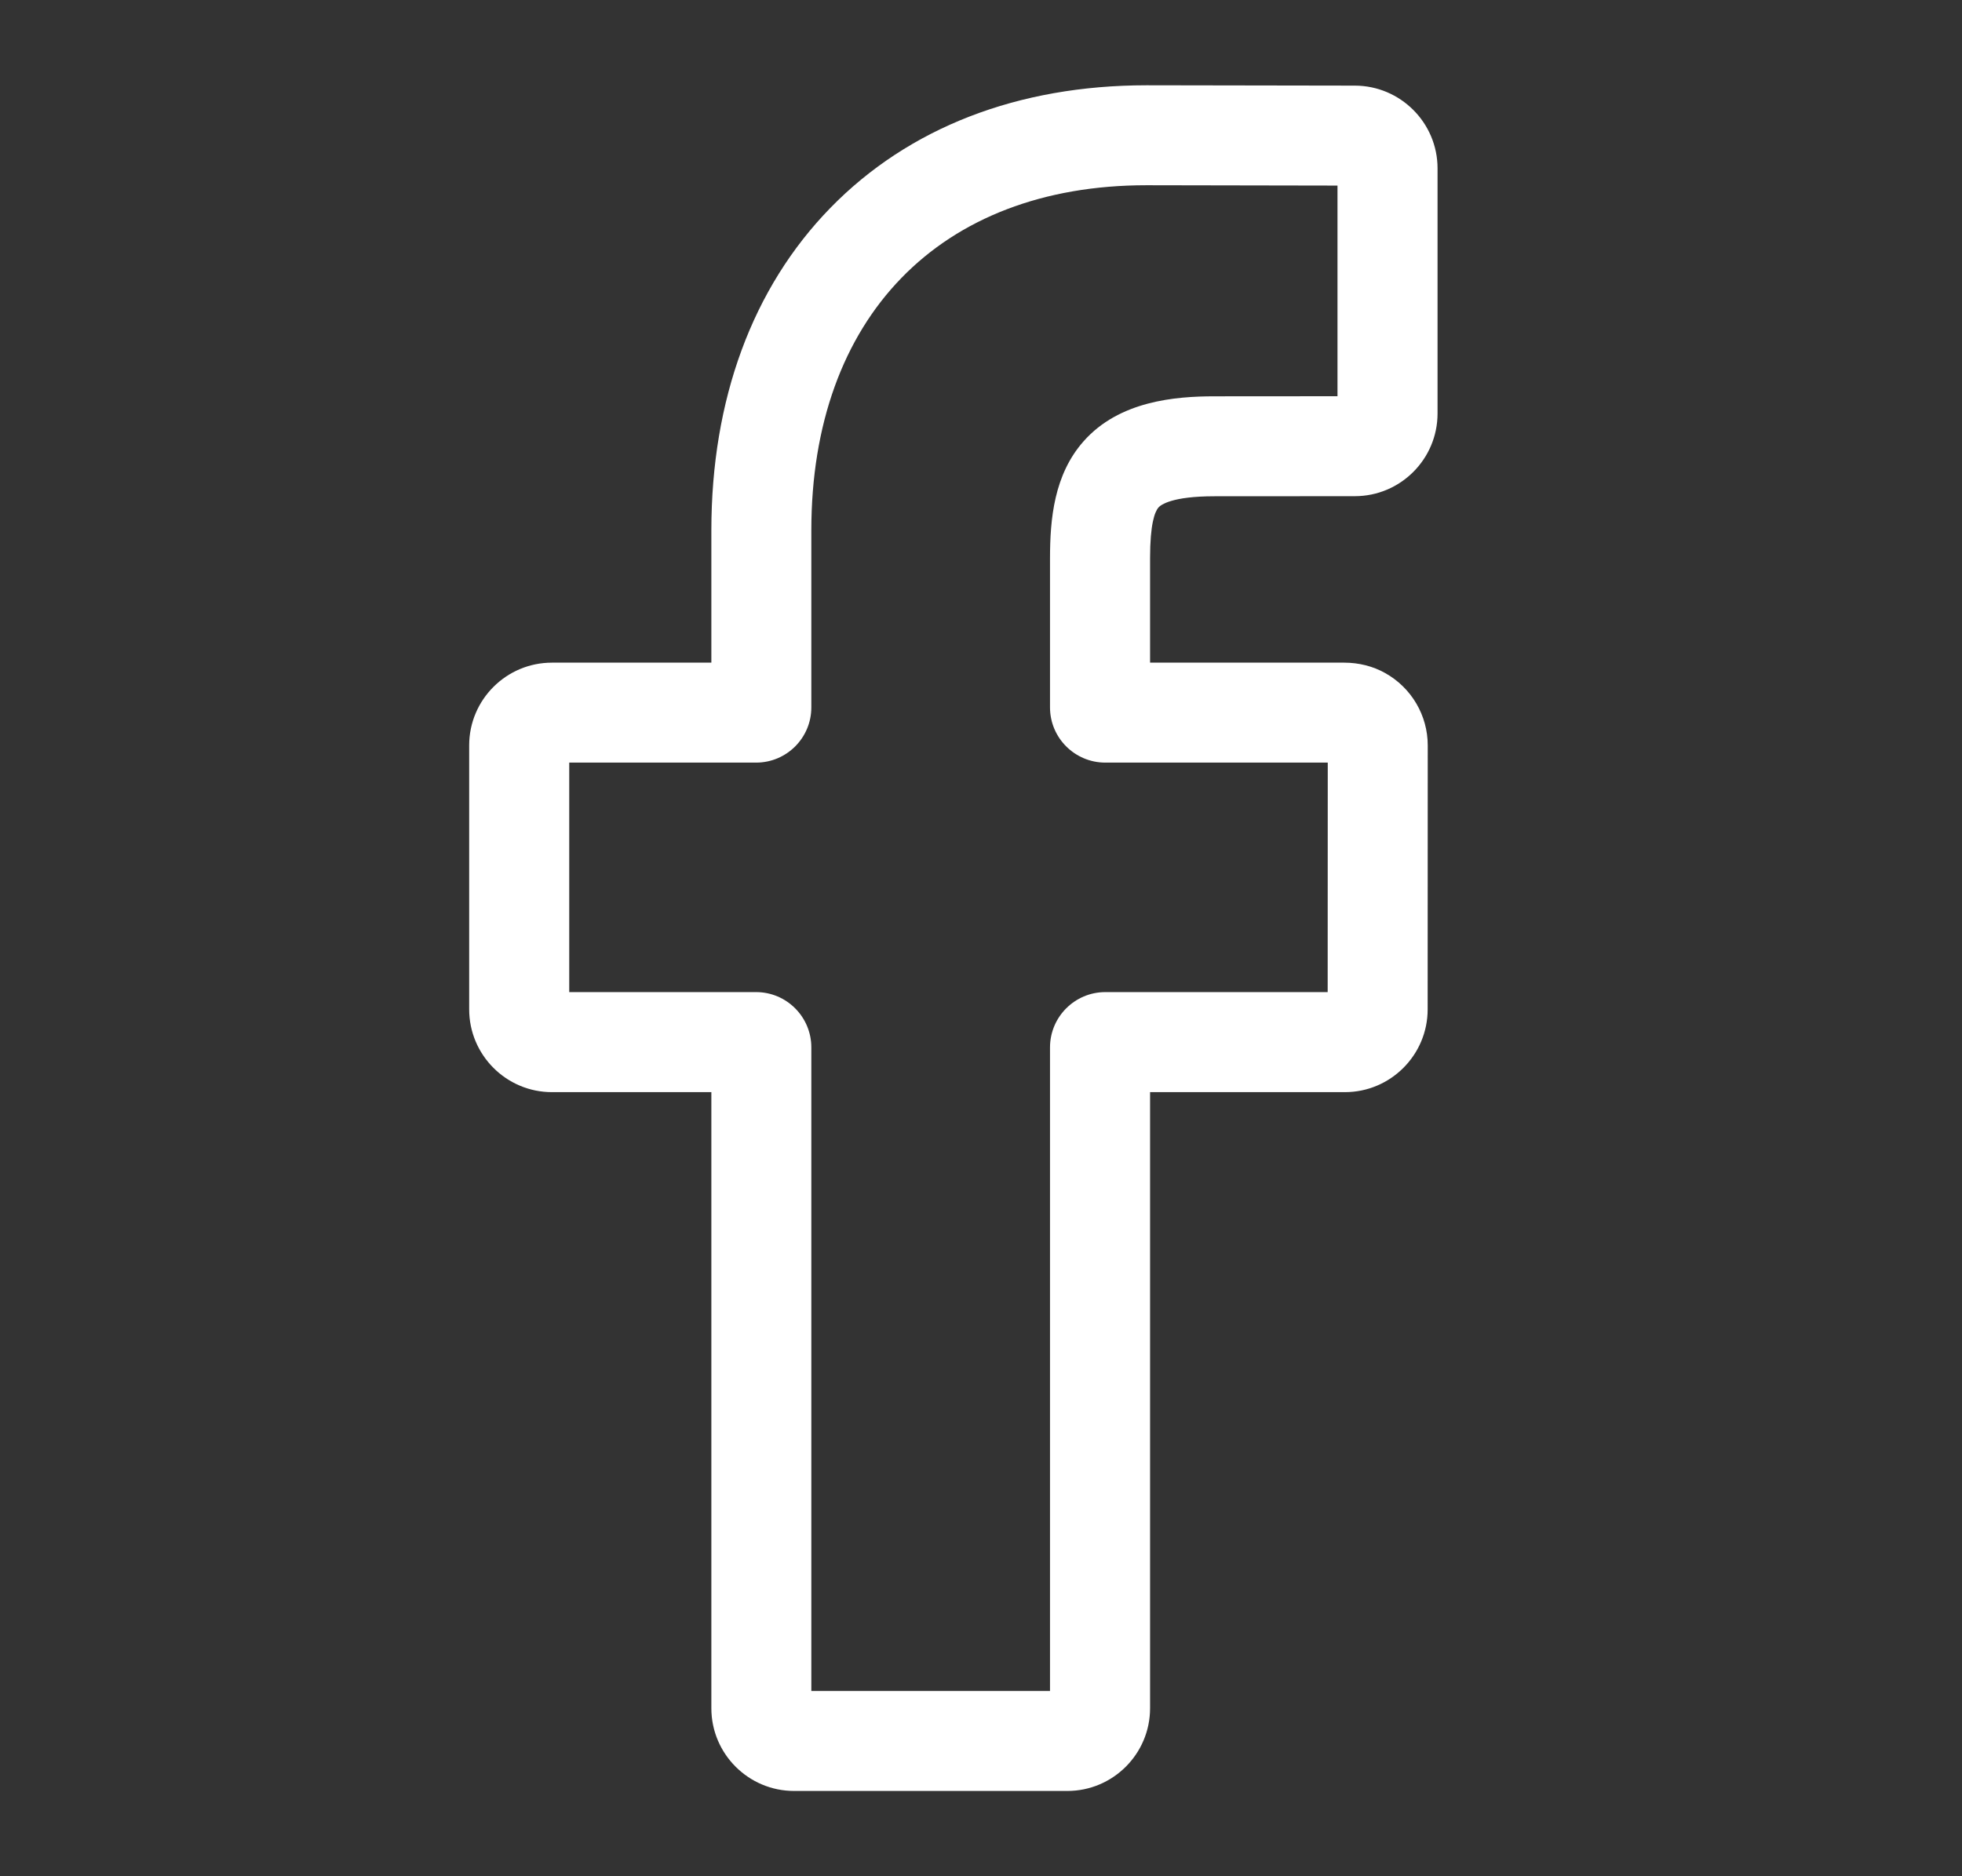 <svg width="23" height="22" viewBox="0 0 23 22" fill="#2b3140" xmlns="http://www.w3.org/2000/svg">
<rect x="0" y="0" width="23" height="22" fill="#333333" stroke="none"/>
<path d="M12.512 21H9.309C8.774 21 8.339 20.565 8.339 20.03V12.806H6.47C5.935 12.806 5.5 12.37 5.5 11.835V8.74C5.5 8.205 5.935 7.77 6.47 7.77H8.339V6.22C8.339 4.683 8.821 3.375 9.734 2.438C10.651 1.497 11.933 1 13.441 1L15.883 1.004C16.417 1.005 16.852 1.44 16.852 1.974V4.848C16.852 5.383 16.417 5.818 15.882 5.818L14.237 5.819C13.736 5.819 13.608 5.92 13.581 5.95C13.536 6.002 13.482 6.146 13.482 6.545V7.77H15.758C15.93 7.77 16.096 7.812 16.238 7.892C16.546 8.064 16.737 8.389 16.737 8.74L16.736 11.836C16.736 12.37 16.301 12.806 15.766 12.806H13.482V20.03C13.482 20.565 13.047 21 12.512 21ZM9.511 19.828H12.309V12.281C12.309 11.924 12.6 11.633 12.957 11.633H15.564L15.565 8.942H12.957C12.6 8.942 12.309 8.652 12.309 8.295V6.545C12.309 6.087 12.356 5.566 12.702 5.175C13.12 4.701 13.778 4.647 14.237 4.647L15.679 4.646V2.176L13.44 2.172C11.017 2.172 9.511 3.723 9.511 6.22V8.295C9.511 8.652 9.221 8.942 8.864 8.942H6.673V11.633H8.864C9.221 11.633 9.511 11.924 9.511 12.281L9.511 19.828Z" fill="#fff"/>
</svg>

